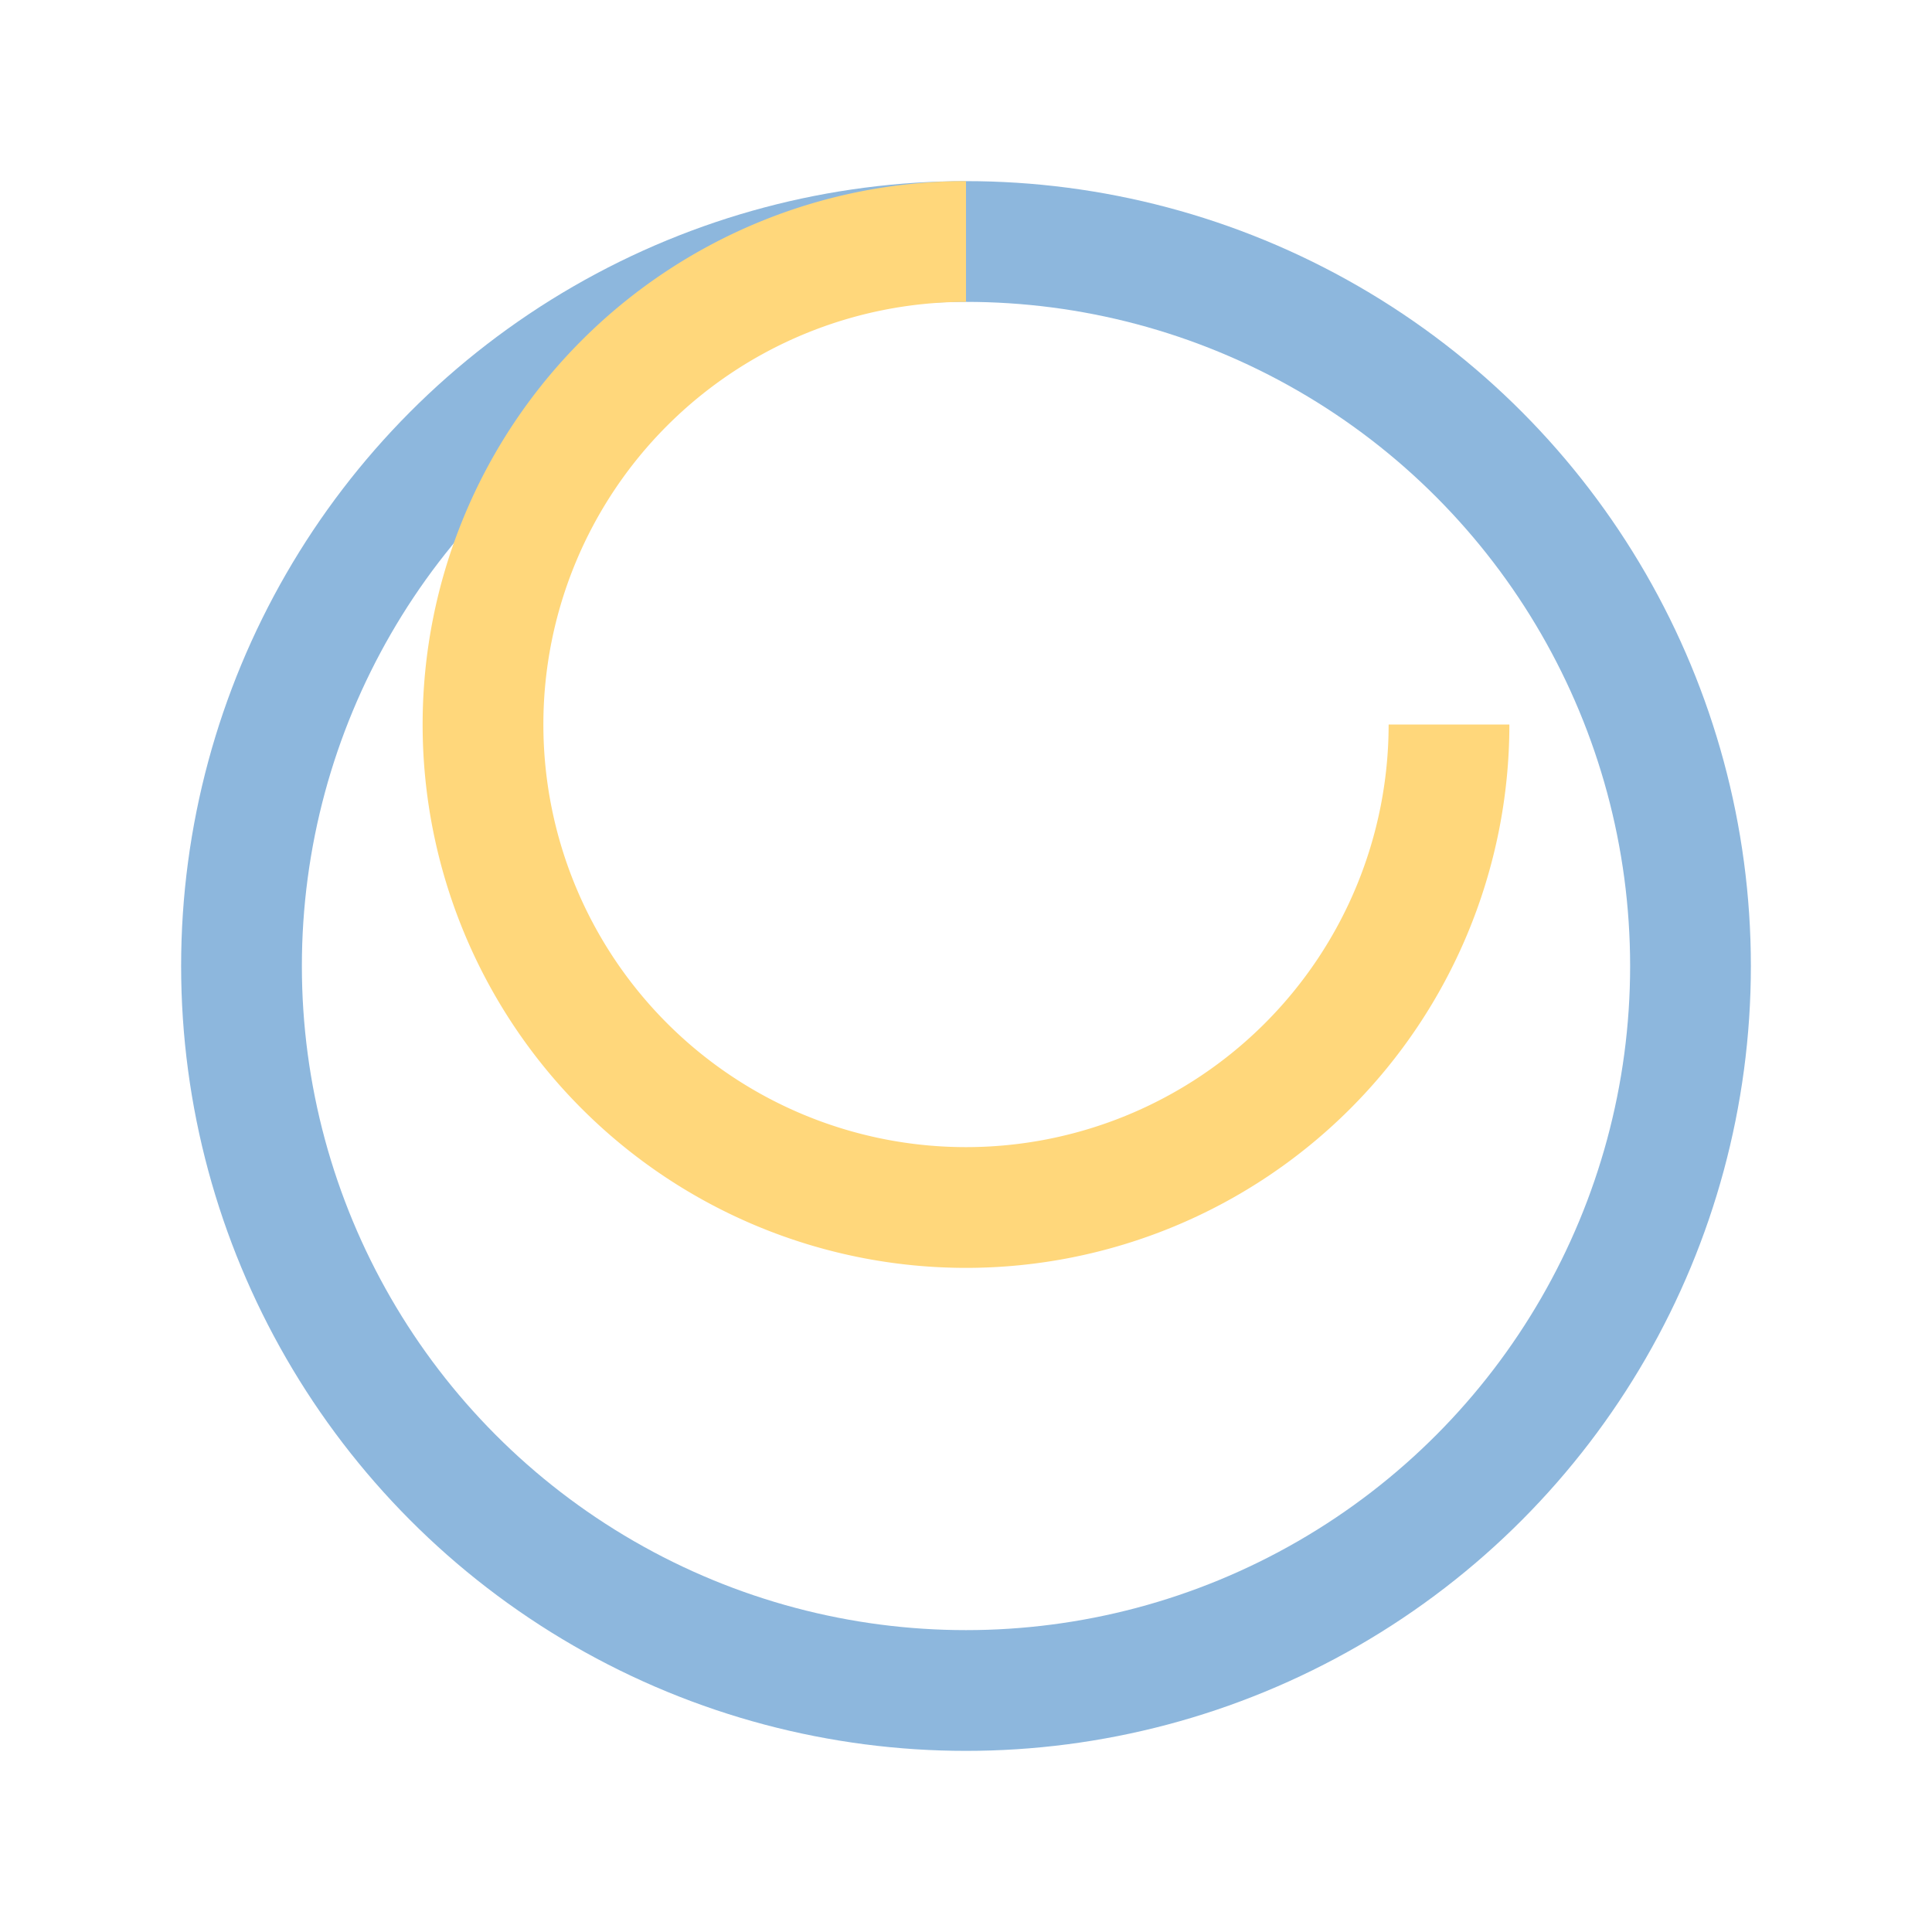 <?xml version="1.0" encoding="UTF-8"?>
<svg xmlns="http://www.w3.org/2000/svg" width="32" height="32" viewBox="0 0 32 32"><circle cx="16" cy="16" r="12" fill="none" stroke="#8DB7DD" stroke-width="2"/><path d="M24 12a8 8 0 1 1-8-8" fill="none" stroke="#FFD77B" stroke-width="2"/></svg>